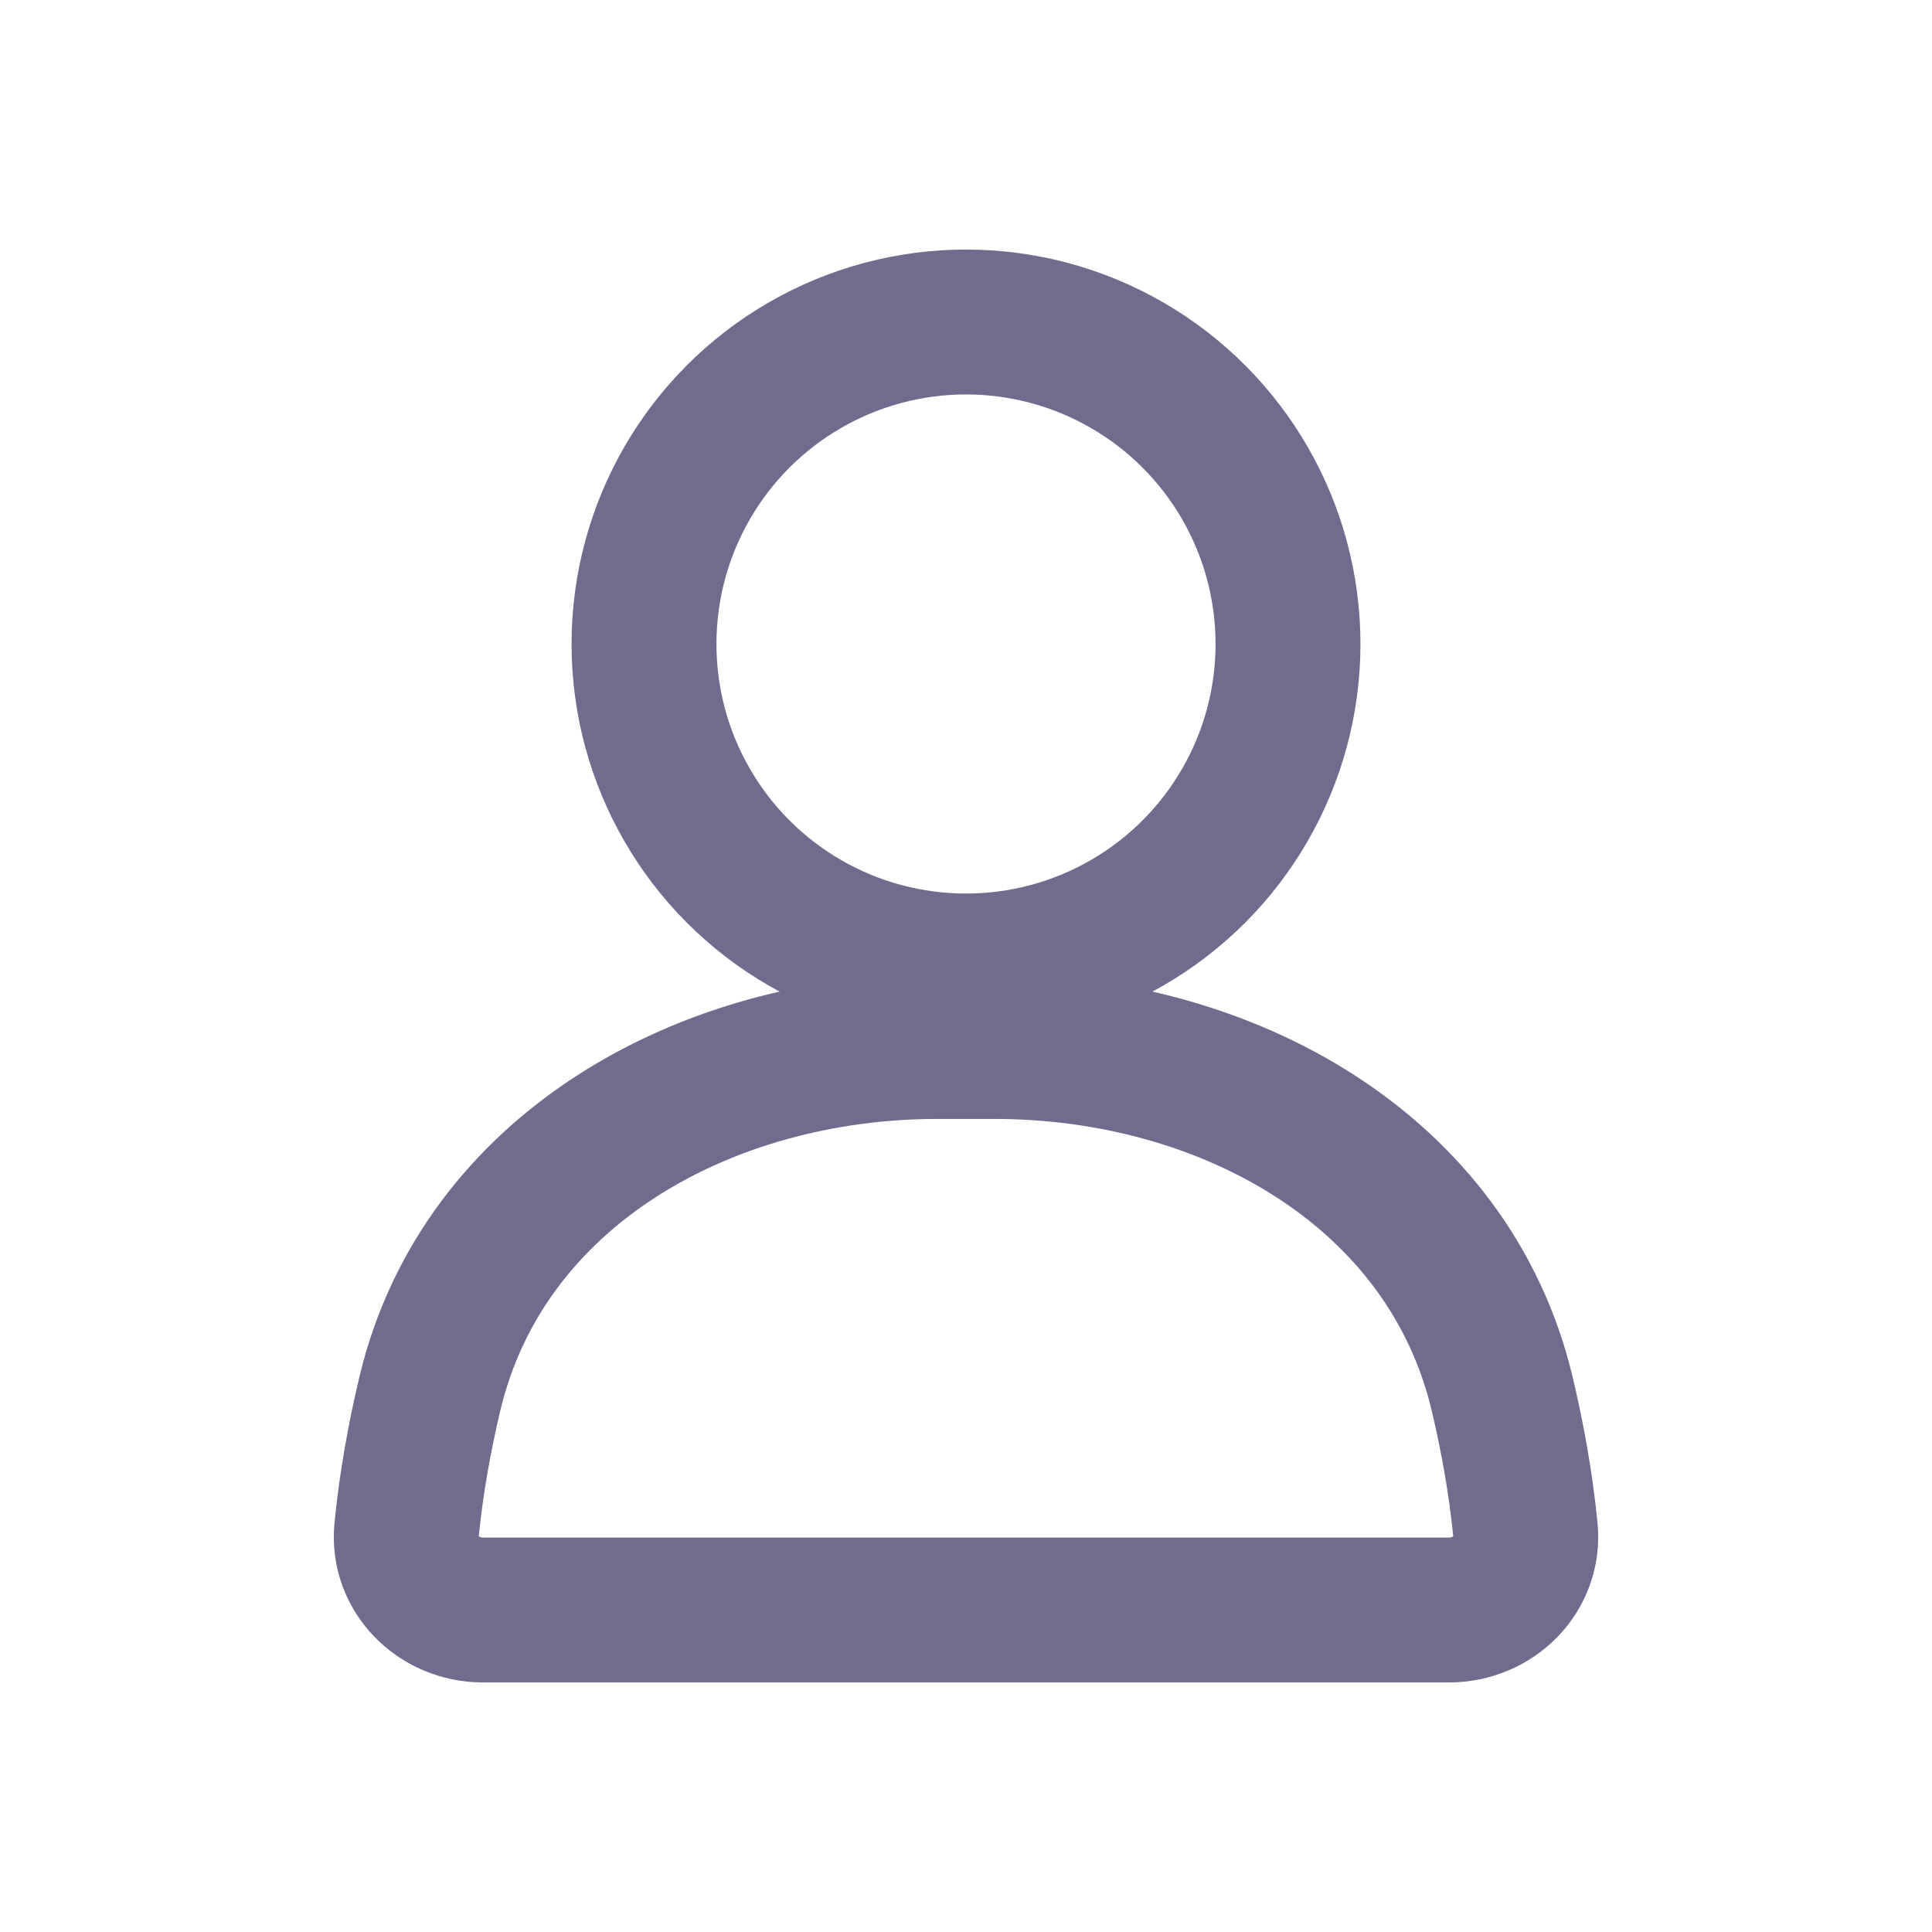<svg width="24" height="24" viewBox="0 0 24 24" fill="none" xmlns="http://www.w3.org/2000/svg">
<circle cx="12" cy="8" r="4" stroke="#736B8E" stroke-width="1.8" stroke-linecap="round" stroke-linejoin="round"/>
<path d="M5.338 17.321C5.999 14.527 8.772 13 11.643 13H12.357C15.228 13 18.001 14.527 18.662 17.321C18.79 17.861 18.892 18.427 18.949 19.002C19.004 19.551 18.552 20 18 20H6C5.448 20 4.996 19.551 5.051 19.002C5.108 18.427 5.21 17.861 5.338 17.321Z" stroke="#736B8E" stroke-width="1.8" stroke-linecap="round" stroke-linejoin="round"/>
</svg>
